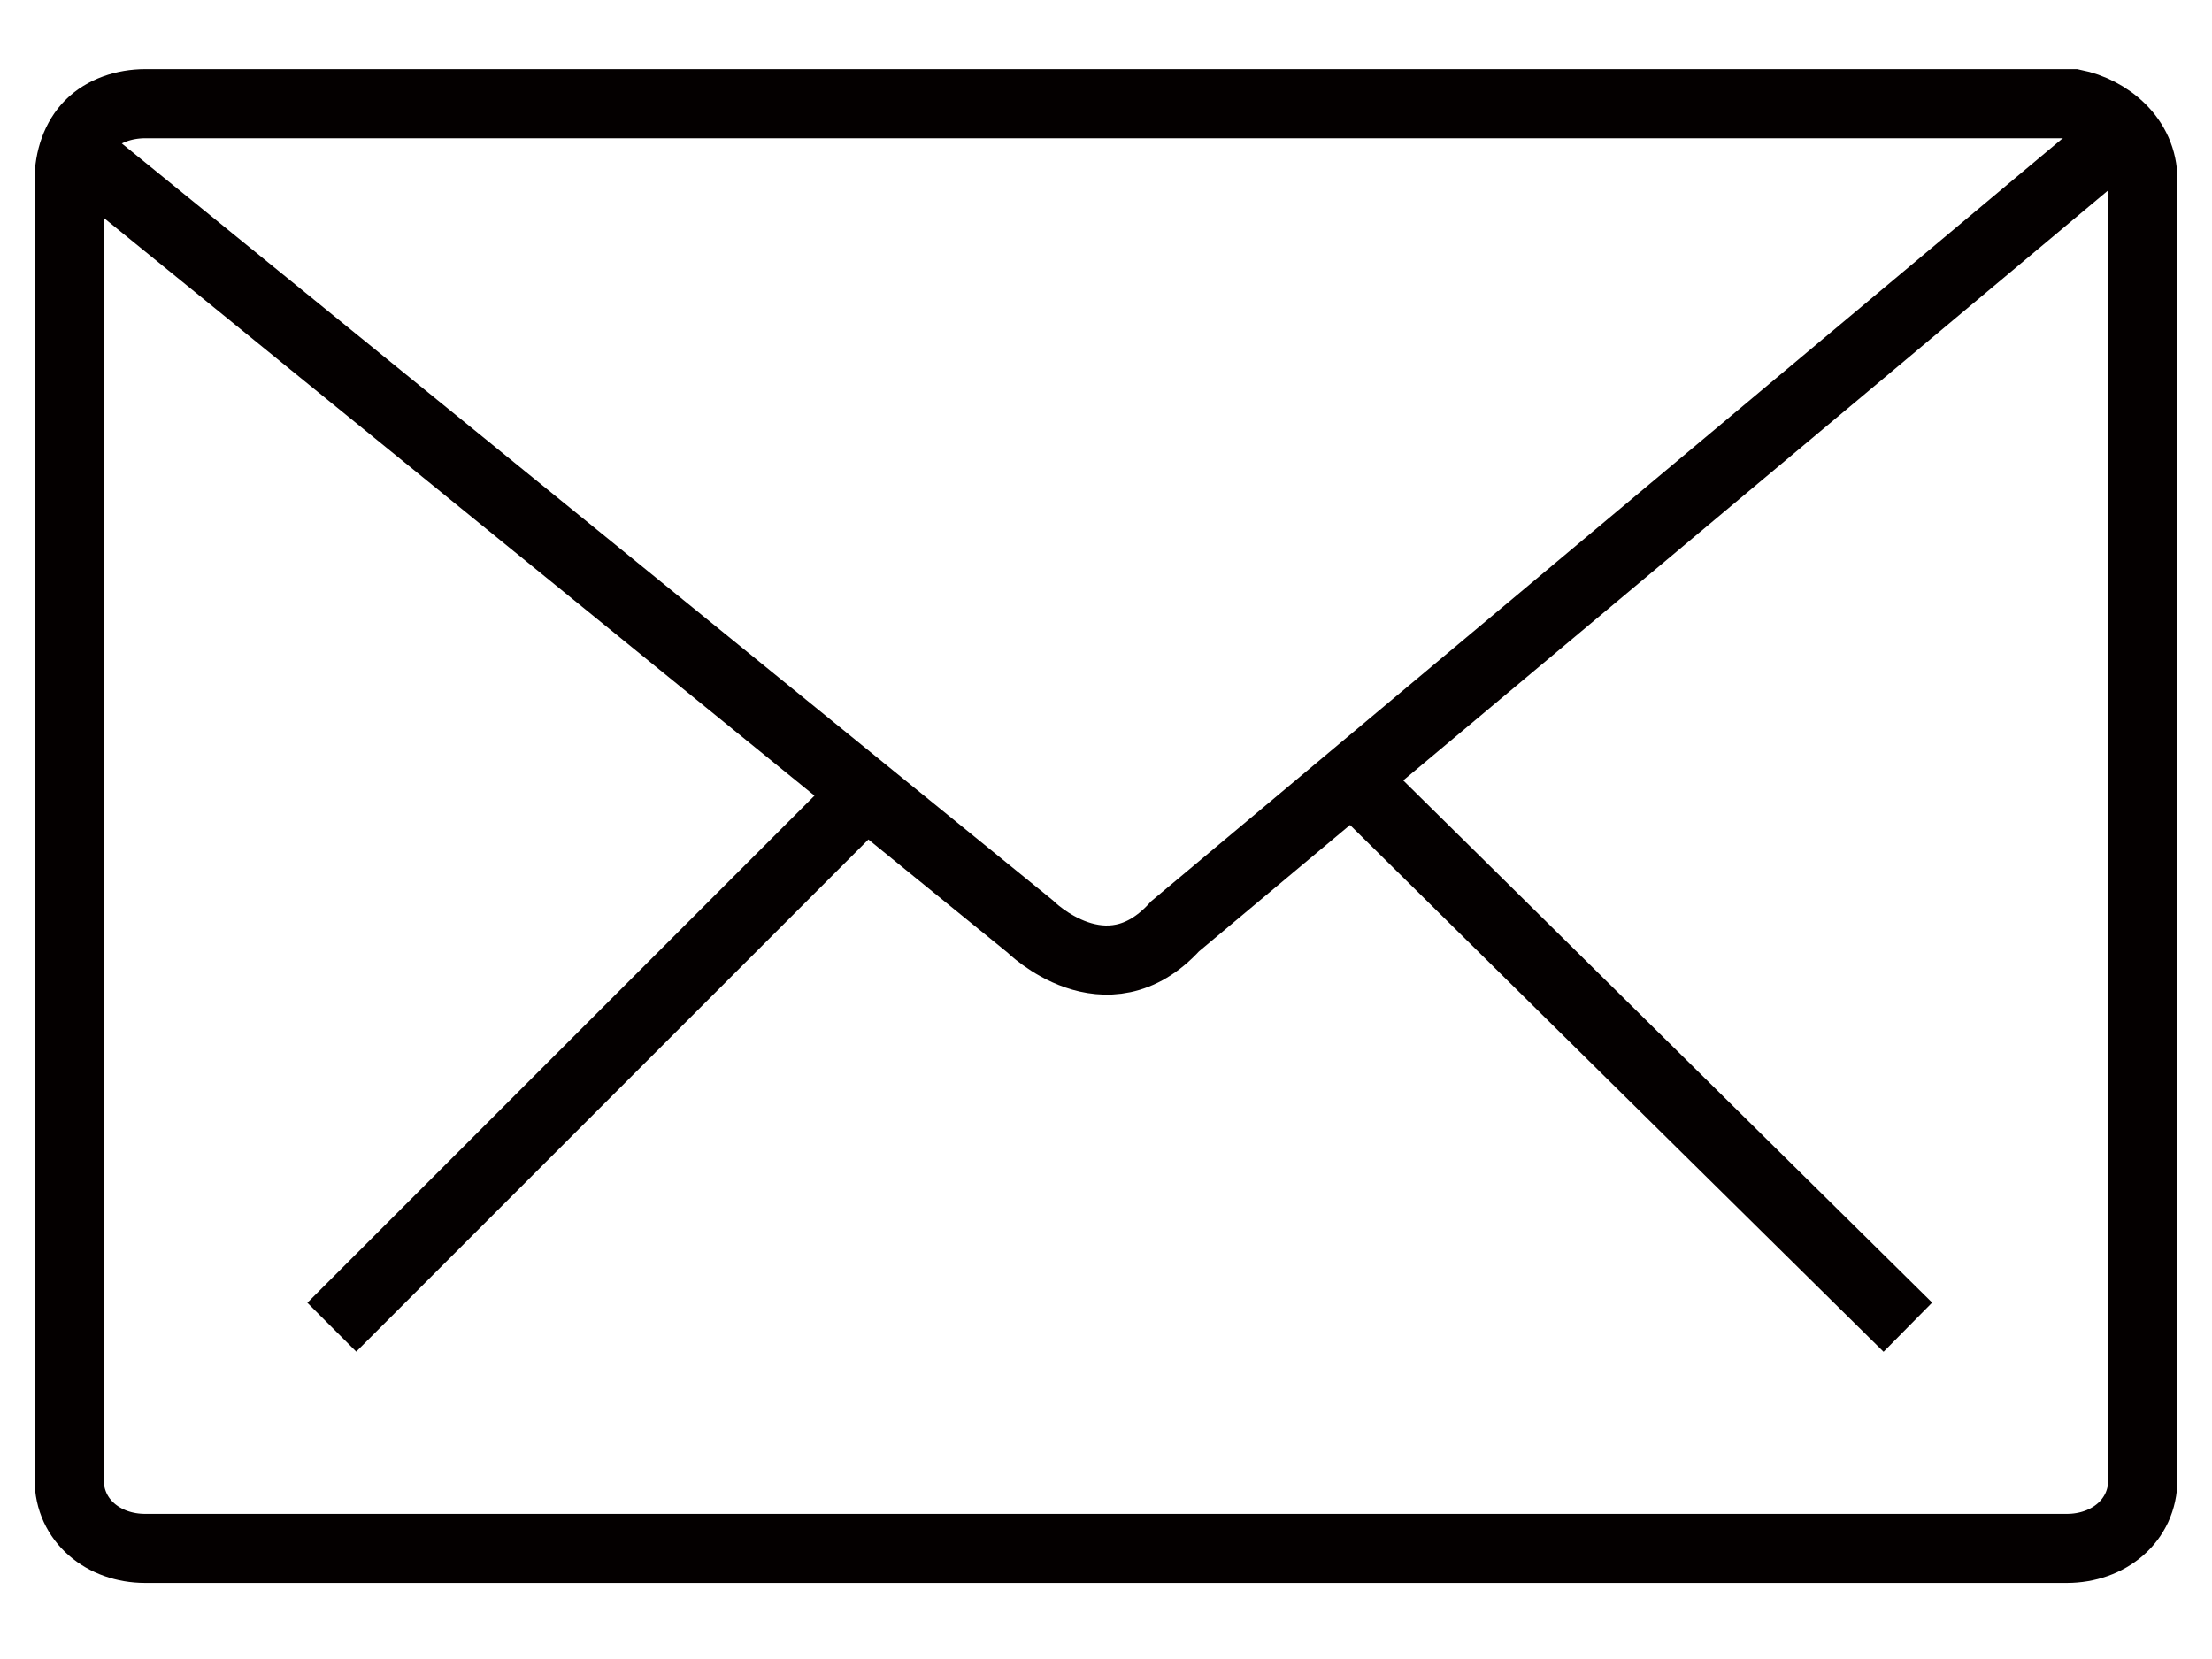 <?xml version="1.0" encoding="utf-8"?>
<!-- Generator: Adobe Illustrator 22.1.0, SVG Export Plug-In . SVG Version: 6.00 Build 0)  -->
<svg version="1.1" id="圖層_1" xmlns="http://www.w3.org/2000/svg" xmlns:xlink="http://www.w3.org/1999/xlink" x="0px" y="0px"
	 viewBox="0 0 32 24" style="enable-background:new 0 0 32 24;" xml:space="preserve">
<style type="text/css">
	.st0{fill:none;stroke:#040000;stroke-miterlimit:10;}
</style>
<path class="st0" d="M29.9,22.4H2.1C1.5,22.4,1,22,1,21.4V2.6c0-0.3,0.1-0.6,0.3-0.8c0.2-0.2,0.5-0.3,0.8-0.3h27.9
	C30.5,1.6,31,2,31,2.6v18.8C31,22,30.5,22.4,29.9,22.4z"/>
<path class="st0" d="M1,2.1l13.9,11.3c0,0,1.1,1.1,2.1,0L30.5,2.1"/>
<line class="st0" x1="12.6" y1="11.4" x2="4.8" y2="19.2"/>
<line class="st0" x1="19.7" y1="11.4" x2="27.6" y2="19.2"/>
</svg>
